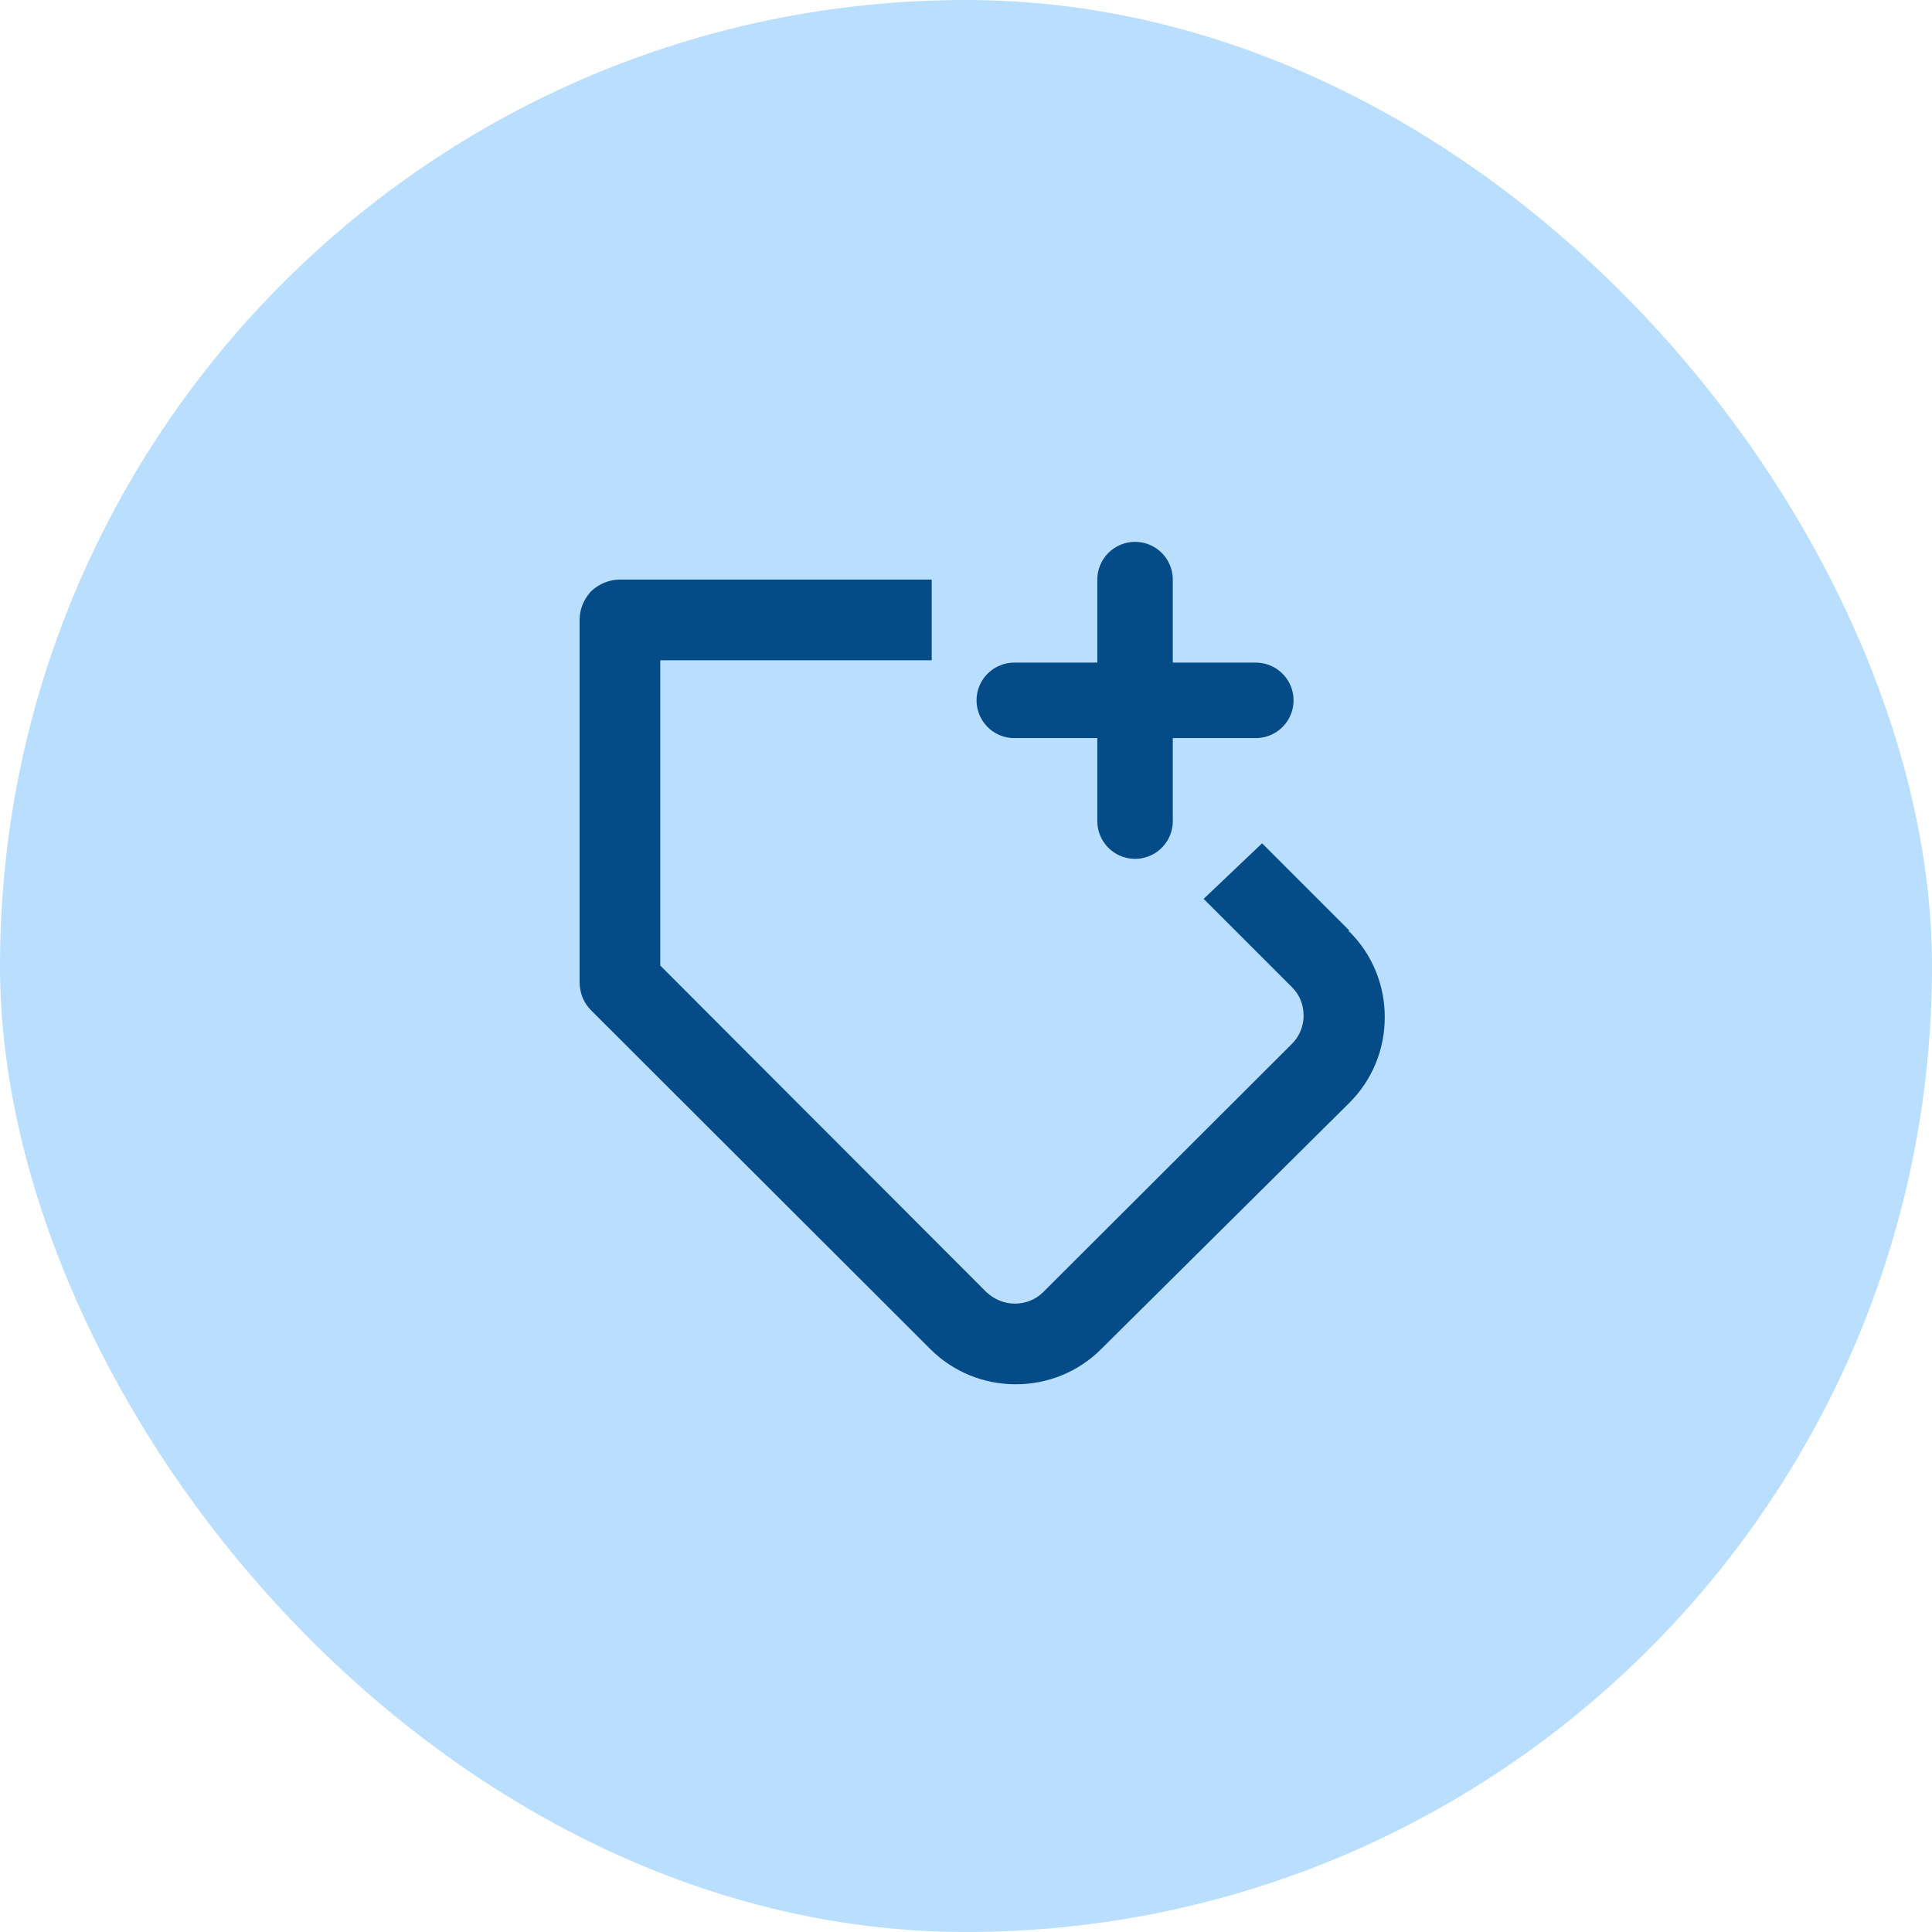 <svg width="64" height="64" viewBox="0 0 64 64" fill="none" xmlns="http://www.w3.org/2000/svg">
<rect width="64" height="64" rx="32" fill="#B9DEFE"/>
<path d="M44.688 30.88V30.816L41.808 27.936L39.872 29.776L42.8 32.704C42.928 32.832 43.024 32.976 43.088 33.136C43.152 33.296 43.184 33.472 43.184 33.648C43.184 34 43.04 34.336 42.8 34.576L34.56 42.8C34.304 43.056 33.968 43.184 33.616 43.184C33.264 43.184 32.928 43.04 32.672 42.8L21.872 31.984V21.872H30.864V19.2H20.528C20.176 19.2 19.84 19.344 19.584 19.584C19.344 19.84 19.2 20.176 19.2 20.528V32.528C19.2 32.704 19.232 32.88 19.296 33.04C19.36 33.2 19.456 33.344 19.584 33.472L30.816 44.688C31.568 45.44 32.576 45.856 33.648 45.856C34.72 45.856 35.728 45.44 36.48 44.688L44.704 36.528C45.456 35.776 45.872 34.768 45.872 33.696C45.872 32.624 45.456 31.616 44.704 30.864L44.688 30.88Z" fill="#044B88"/>
<path d="M33.6 23.2H41.6" stroke="#044B88" stroke-width="2.5" stroke-linecap="round" stroke-linejoin="round"/>
<path d="M37.6 19.2V27.2" stroke="#044B88" stroke-width="2.5" stroke-linecap="round" stroke-linejoin="round"/>
</svg>
